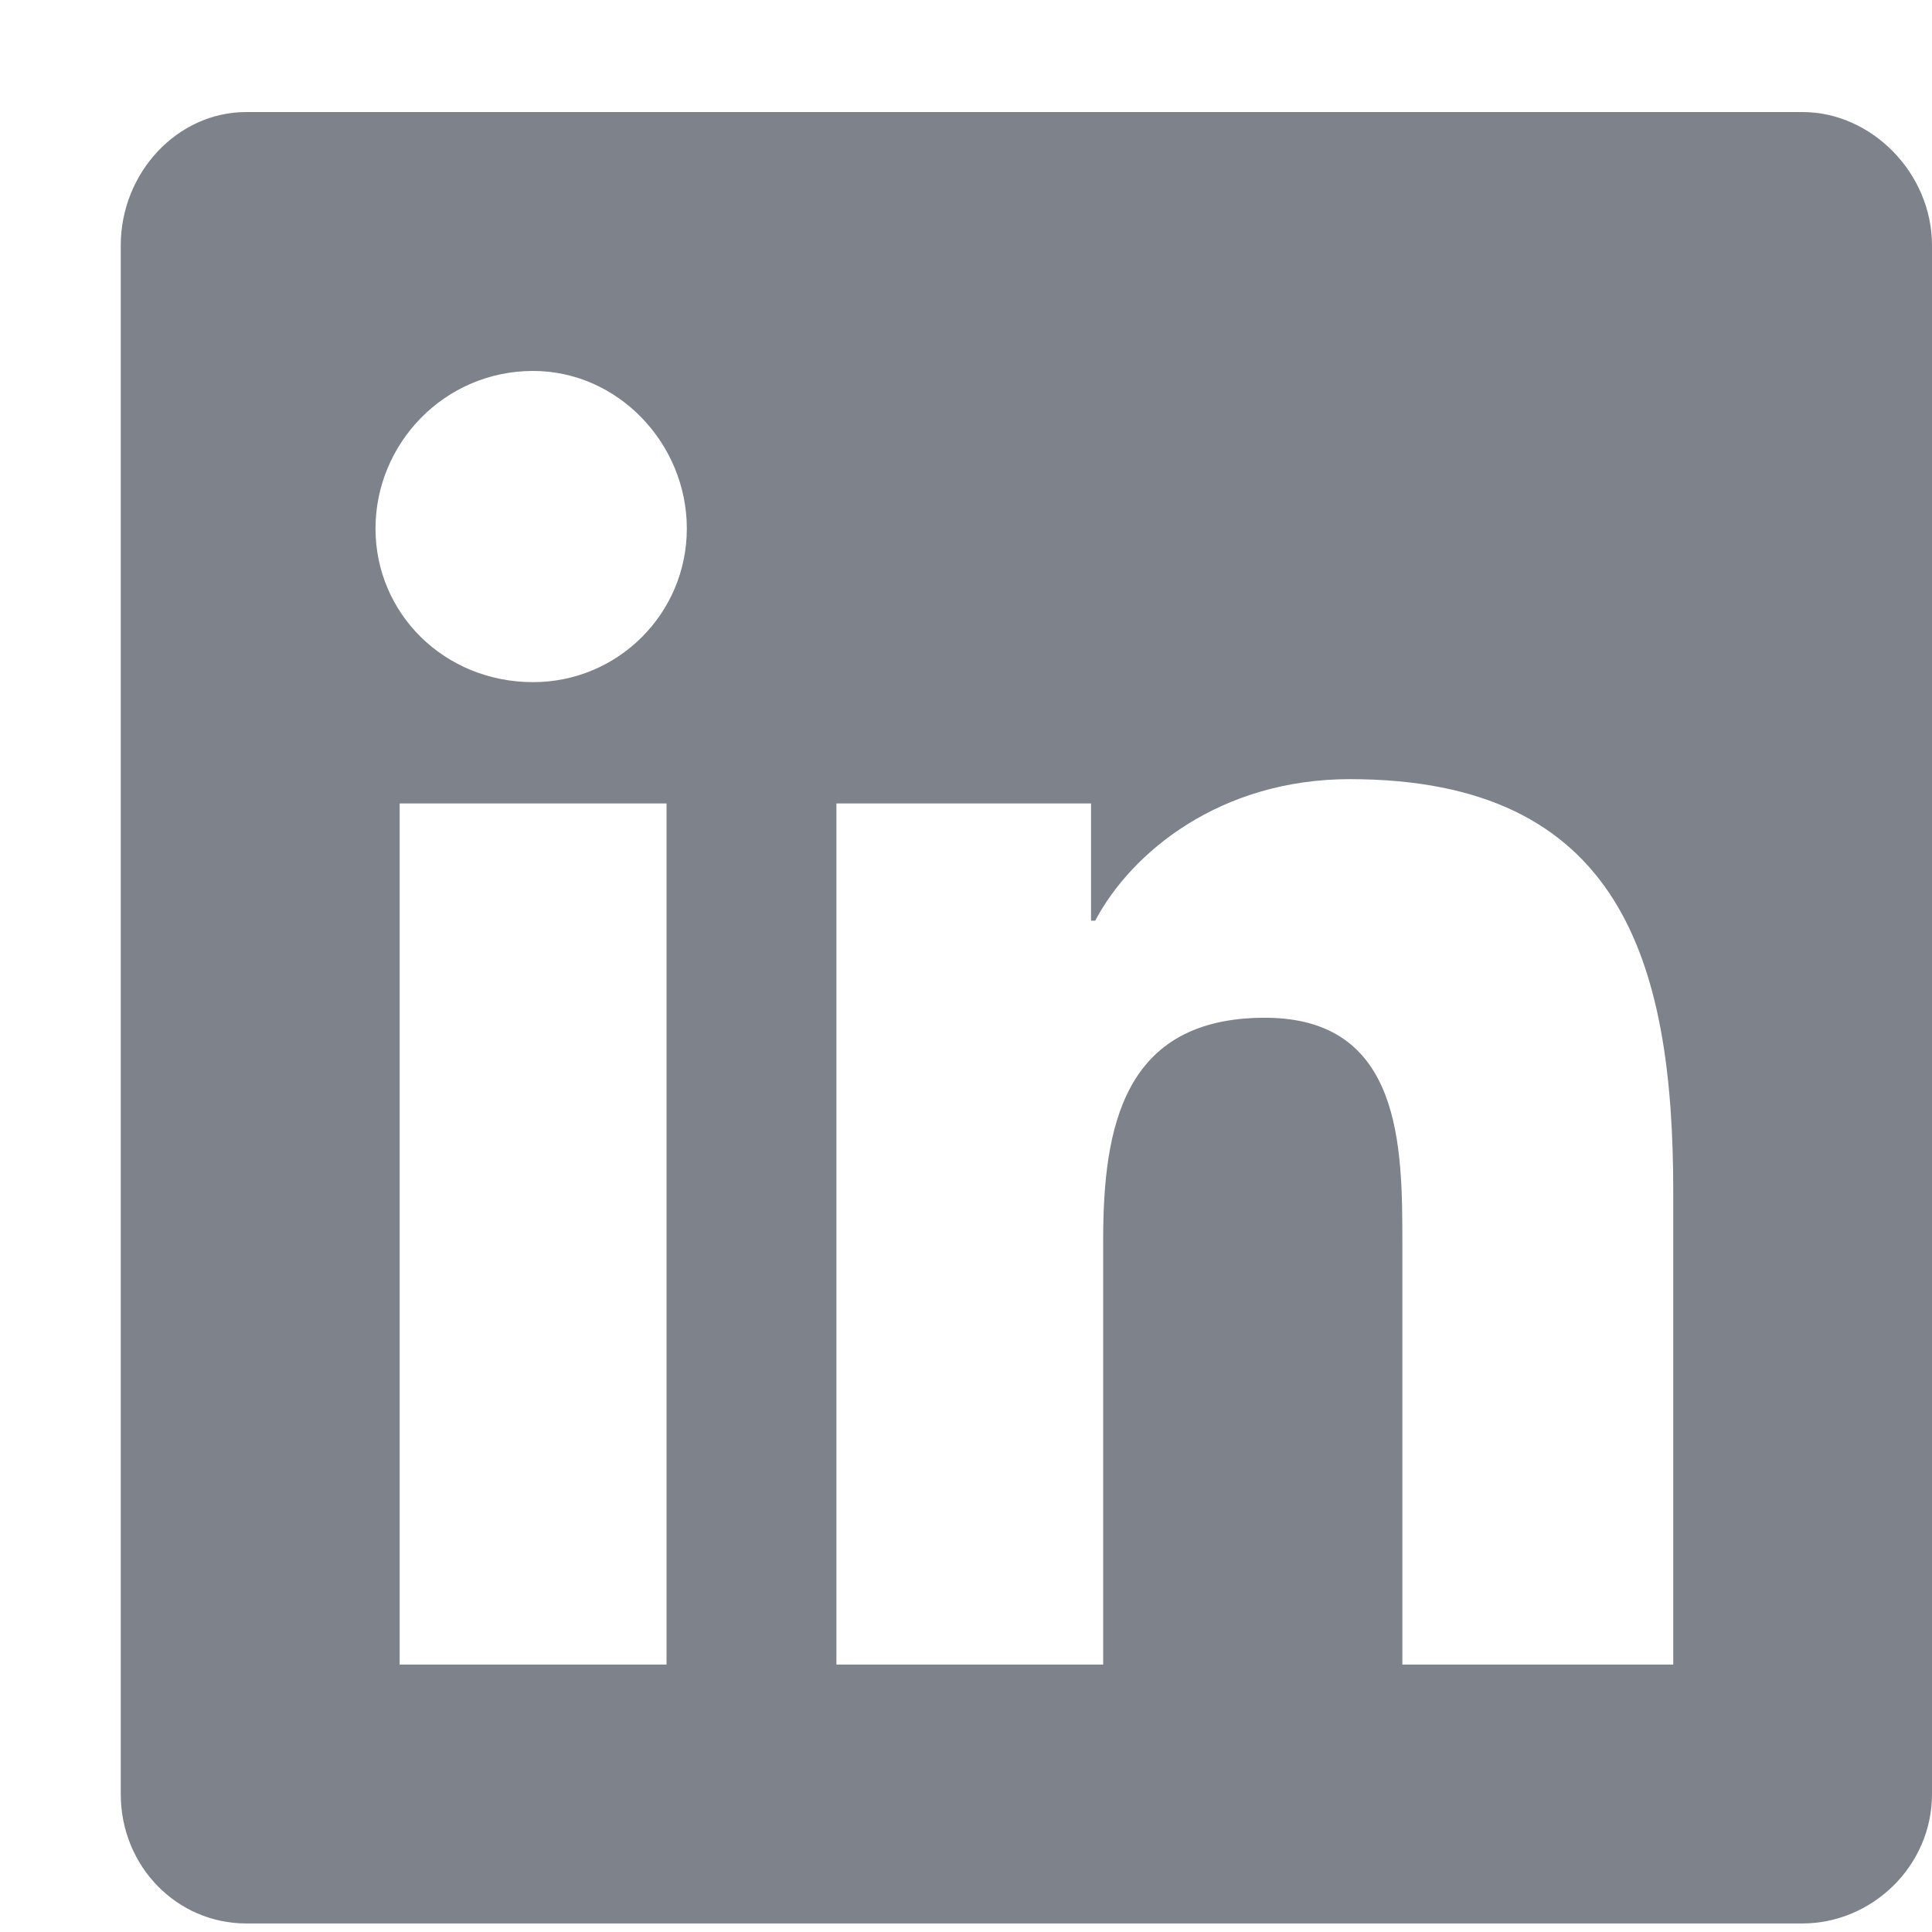 <svg width="14" height="14" viewBox="0 0 14 14" fill="none" xmlns="http://www.w3.org/2000/svg">
<path d="M13.062 0.812C13.56 0.812 14 1.252 14 1.779L14 13C14 13.527 13.56 13.938 13.062 13.938L1.783 13.938C1.285 13.938 0.875 13.527 0.875 13L0.875 1.779C0.875 1.252 1.285 0.812 1.783 0.812L13.062 0.812ZM4.83 12.062L4.83 5.822H2.896L2.896 12.062H4.83ZM3.863 4.943C4.479 4.943 4.977 4.445 4.977 3.83C4.977 3.215 4.479 2.688 3.863 2.688C3.219 2.688 2.721 3.215 2.721 3.83C2.721 4.445 3.219 4.943 3.863 4.943ZM12.125 12.062V8.635C12.125 6.965 11.744 5.646 9.781 5.646C8.844 5.646 8.199 6.174 7.936 6.672H7.906V5.822H6.061L6.061 12.062H7.994V8.986C7.994 8.166 8.141 7.375 9.166 7.375C10.162 7.375 10.162 8.312 10.162 9.016V12.062H12.125Z" fill="#7E828A"/>
</svg>
